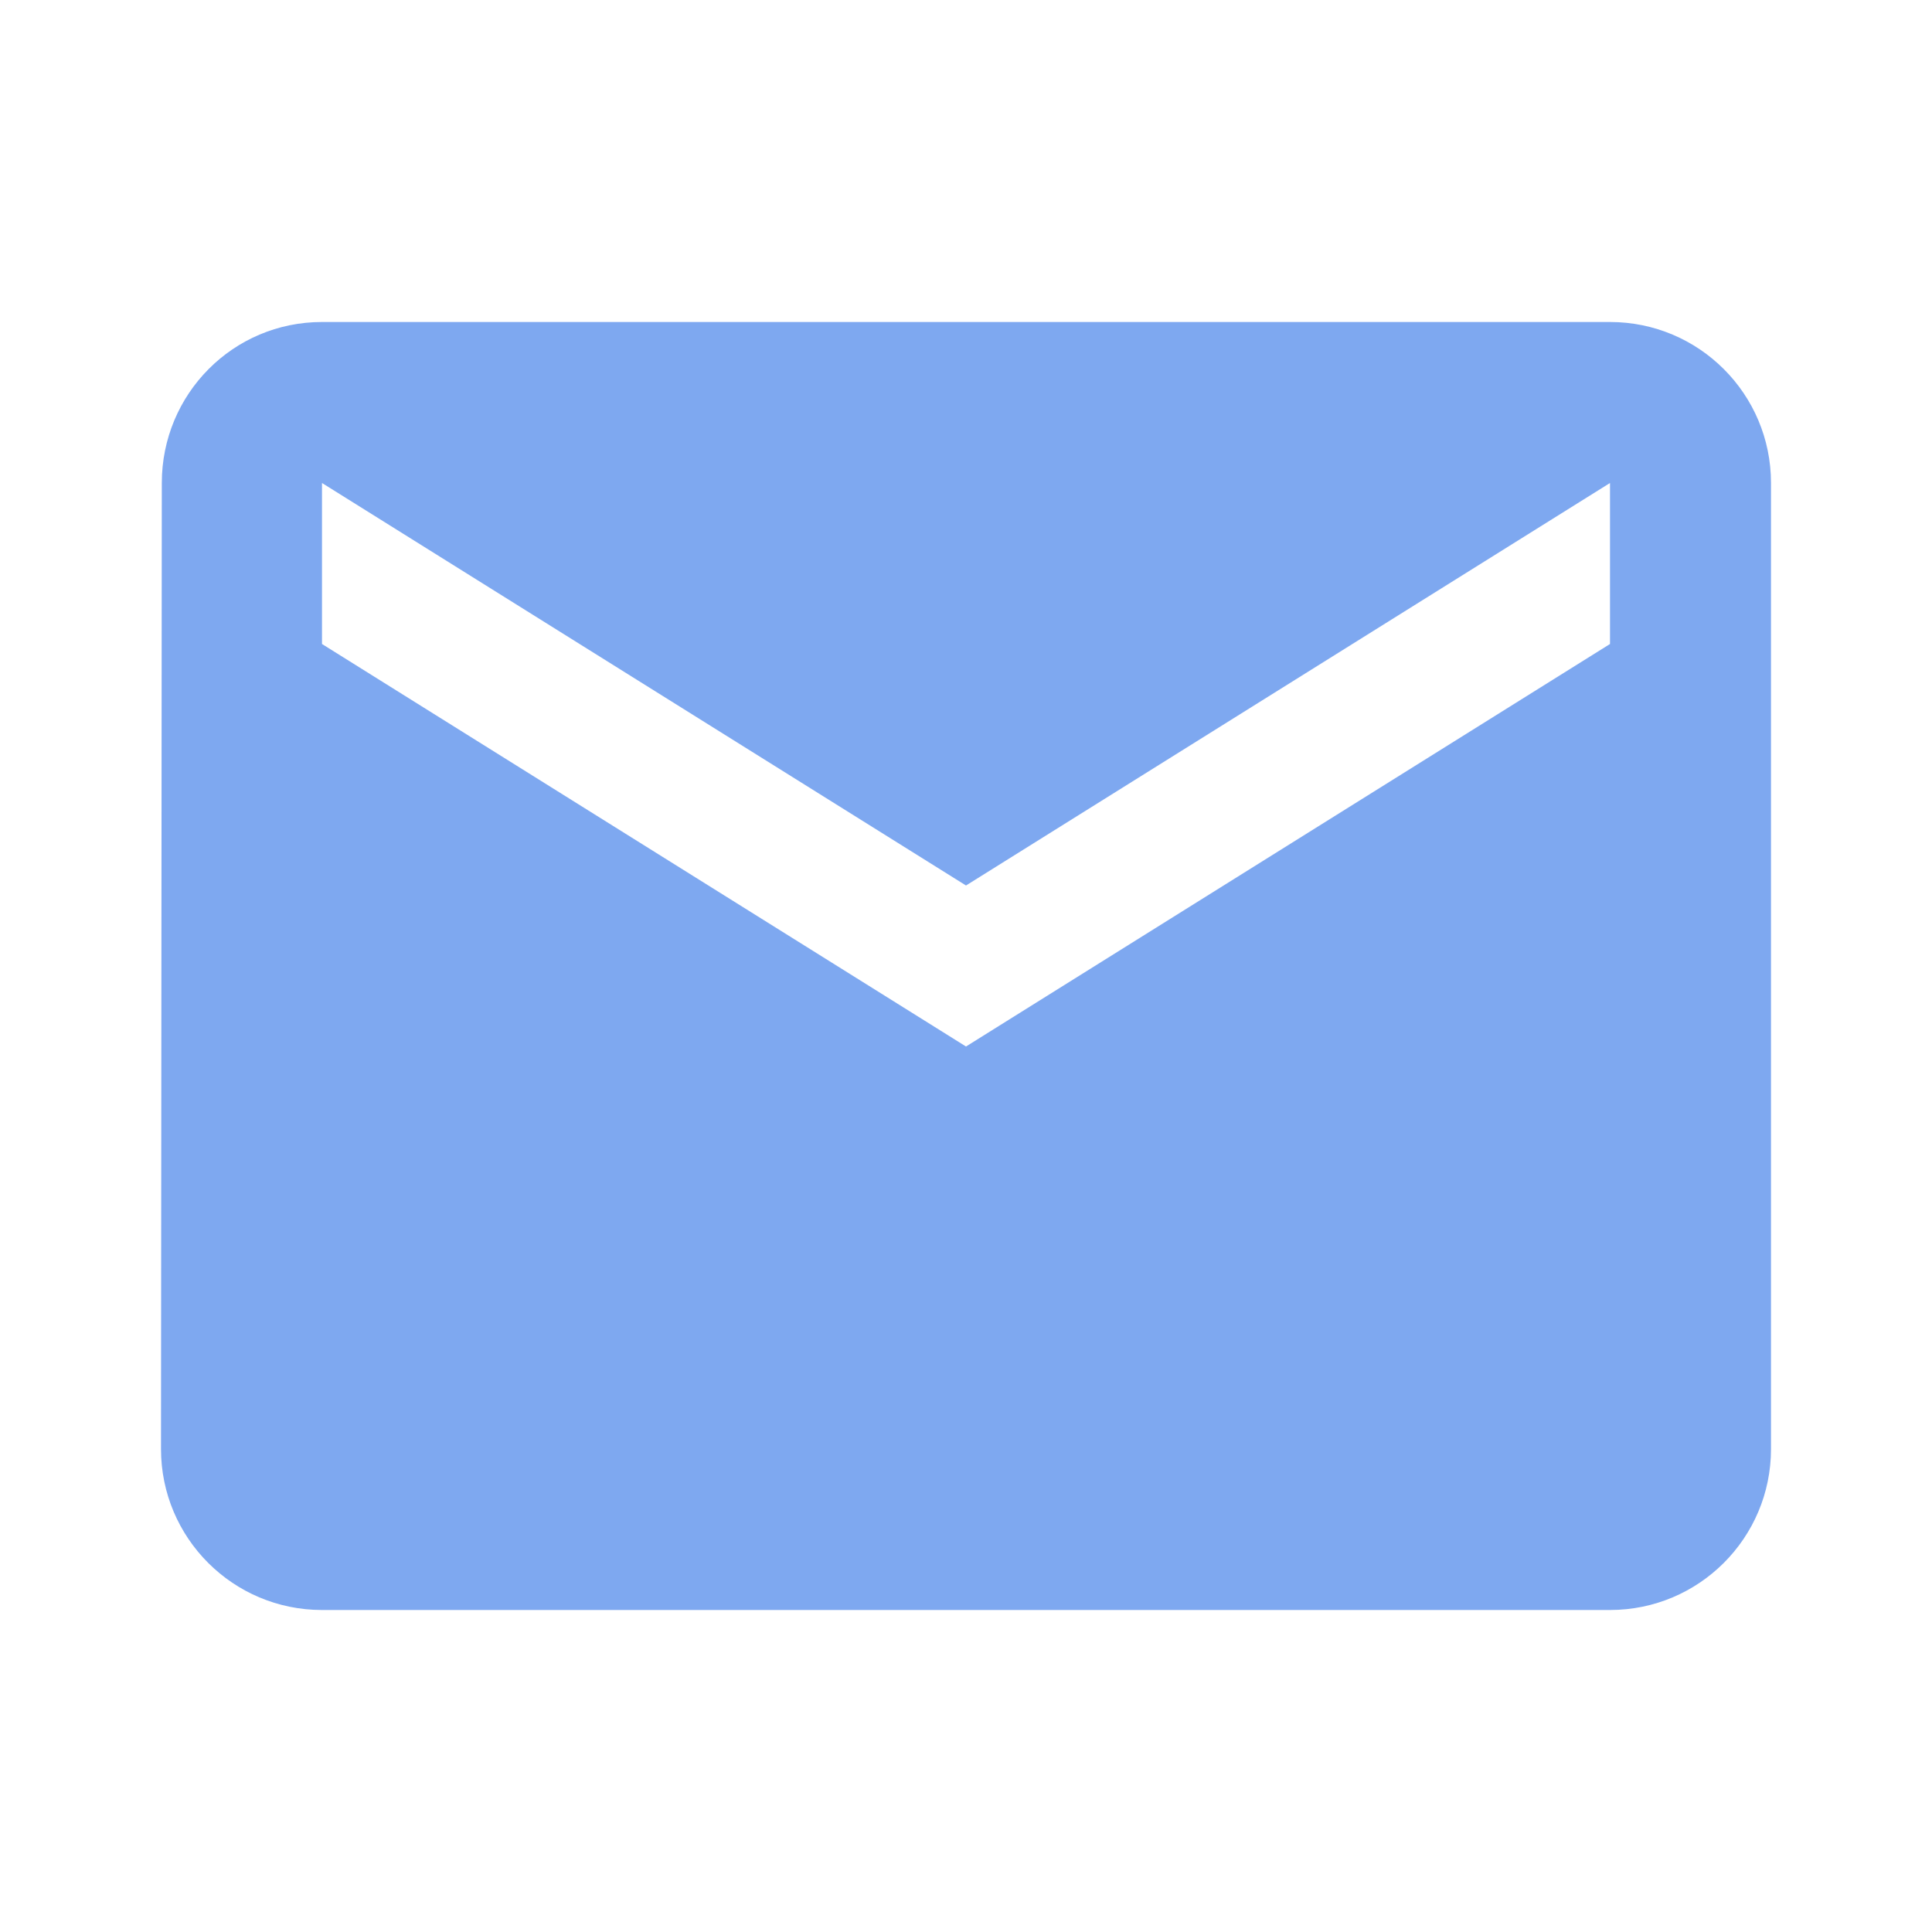 <?xml version="1.0" encoding="UTF-8"?> <svg xmlns="http://www.w3.org/2000/svg" width="48" height="48" viewBox="0 0 48 48" fill="none"><g clip-path="url(#clip0_4825_9004)"><path d="M40 8H8C5.79 8 4.02 9.79 4.02 12L4 36C4 38.21 5.79 40 8 40H40C42.21 40 44 38.21 44 36V12C44 9.79 42.21 8 40 8ZM40 16L24 26L8 16V12L24 22L40 12V16Z" fill="#7EA8F0"></path></g><defs><clipPath id="clip0_4825_9004"><rect width="48" height="48" fill="white"></rect></clipPath></defs></svg> 